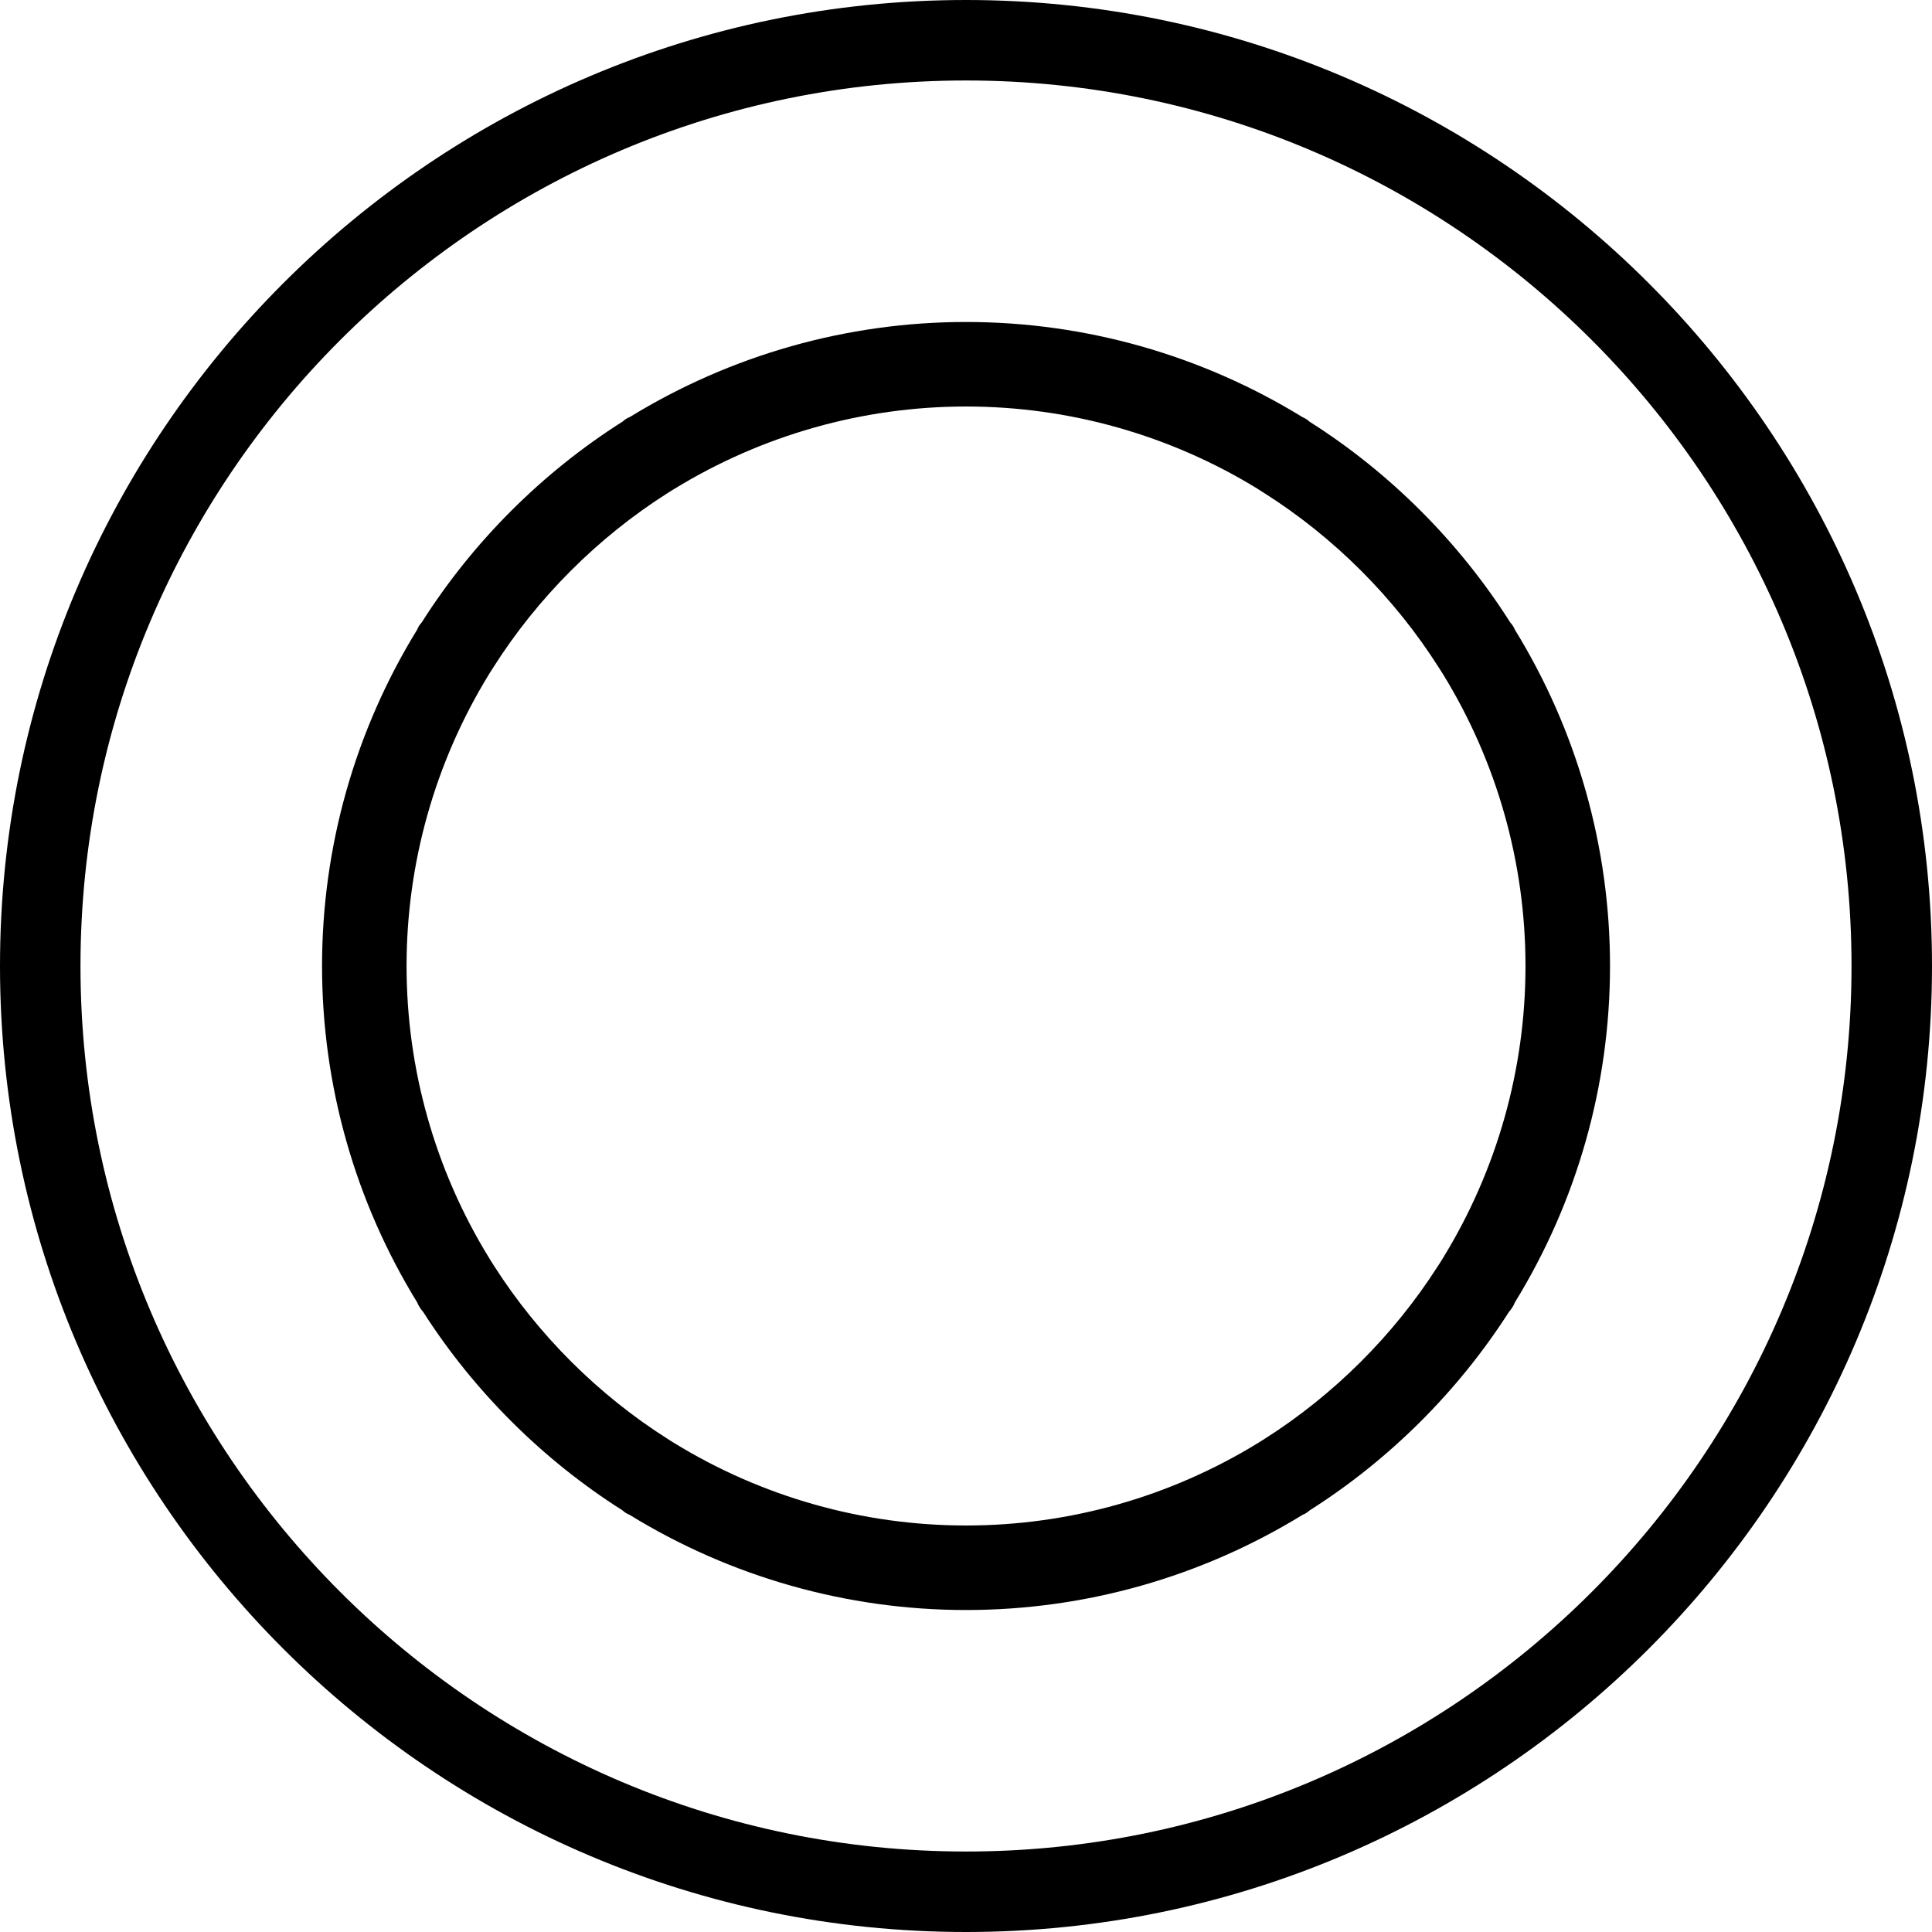 <svg width="32" height="32" viewBox="0 0 32 32" fill="none" xmlns="http://www.w3.org/2000/svg">
<path fill-rule="evenodd" clip-rule="evenodd" d="M0 16C0 24.823 7.177 32 16 32C24.823 32 32 24.823 32 16C32 7.177 24.823 0 16 0C7.177 0 0 7.177 0 16ZM1.333 16C1.333 7.913 7.913 1.333 16 1.333C24.087 1.333 30.667 7.913 30.667 16C30.667 24.087 24.087 30.667 16 30.667C7.913 30.667 1.333 24.087 1.333 16Z" fill="black"/>
<path fill-rule="evenodd" clip-rule="evenodd" d="M11.145 23.888L11.162 23.898C12.617 24.793 14.29 25.267 16.001 25.267C17.712 25.267 19.384 24.793 20.841 23.898L20.861 23.885L20.943 23.834C22.089 23.107 23.082 22.118 23.813 20.975L23.857 20.907L23.899 20.839C24.794 19.383 25.267 17.712 25.267 16C25.267 14.29 24.794 12.617 23.898 11.162L23.889 11.148L23.887 11.145L23.833 11.06C23.099 9.902 22.099 8.901 20.942 8.168L20.833 8.099L20.83 8.096C19.377 7.205 17.708 6.733 16.001 6.733C14.291 6.733 12.619 7.207 11.162 8.102L11.142 8.114L11.059 8.166C9.902 8.9 8.902 9.9 8.169 11.057L8.101 11.164L8.101 11.165C7.207 12.619 6.734 14.291 6.734 16C6.734 17.71 7.207 19.383 8.103 20.839L8.134 20.89L8.189 20.976C8.921 22.119 9.914 23.108 11.059 23.833L11.145 23.888ZM10.39 25.073C10.355 25.055 10.327 25.032 10.31 25.016C8.991 24.181 7.851 23.045 7.01 21.731C6.977 21.693 6.949 21.652 6.926 21.608C6.921 21.597 6.915 21.585 6.91 21.572C5.879 19.896 5.334 17.969 5.334 16C5.334 14.031 5.879 12.104 6.91 10.428C6.915 10.415 6.921 10.403 6.926 10.392C6.946 10.353 6.97 10.325 6.986 10.308C7.83 8.976 8.978 7.828 10.31 6.984C10.329 6.967 10.357 6.944 10.394 6.924C10.405 6.92 10.417 6.915 10.429 6.909C12.106 5.879 14.031 5.333 16.001 5.333C17.97 5.333 19.897 5.879 21.573 6.909C21.576 6.911 21.579 6.912 21.583 6.914C21.591 6.917 21.598 6.92 21.605 6.924C21.645 6.945 21.673 6.968 21.691 6.985C23.023 7.829 24.171 8.979 25.015 10.311C25.031 10.329 25.054 10.356 25.074 10.393C25.079 10.404 25.085 10.415 25.09 10.428C26.122 12.104 26.667 14.031 26.667 16C26.667 17.971 26.122 19.896 25.091 21.572C25.088 21.581 25.084 21.589 25.08 21.598C25.078 21.602 25.076 21.606 25.074 21.611C25.053 21.652 25.025 21.692 24.993 21.729C24.151 23.045 23.011 24.18 21.693 25.016C21.674 25.033 21.646 25.055 21.609 25.075C21.601 25.079 21.587 25.085 21.574 25.091C19.897 26.121 17.971 26.667 16.001 26.667C14.031 26.667 12.105 26.121 10.429 25.091C10.42 25.087 10.411 25.083 10.403 25.079C10.399 25.077 10.394 25.075 10.39 25.073ZM23.952 11.222C23.954 11.223 23.952 11.222 23.948 11.216L23.952 11.222Z" fill="black"/>
</svg>
